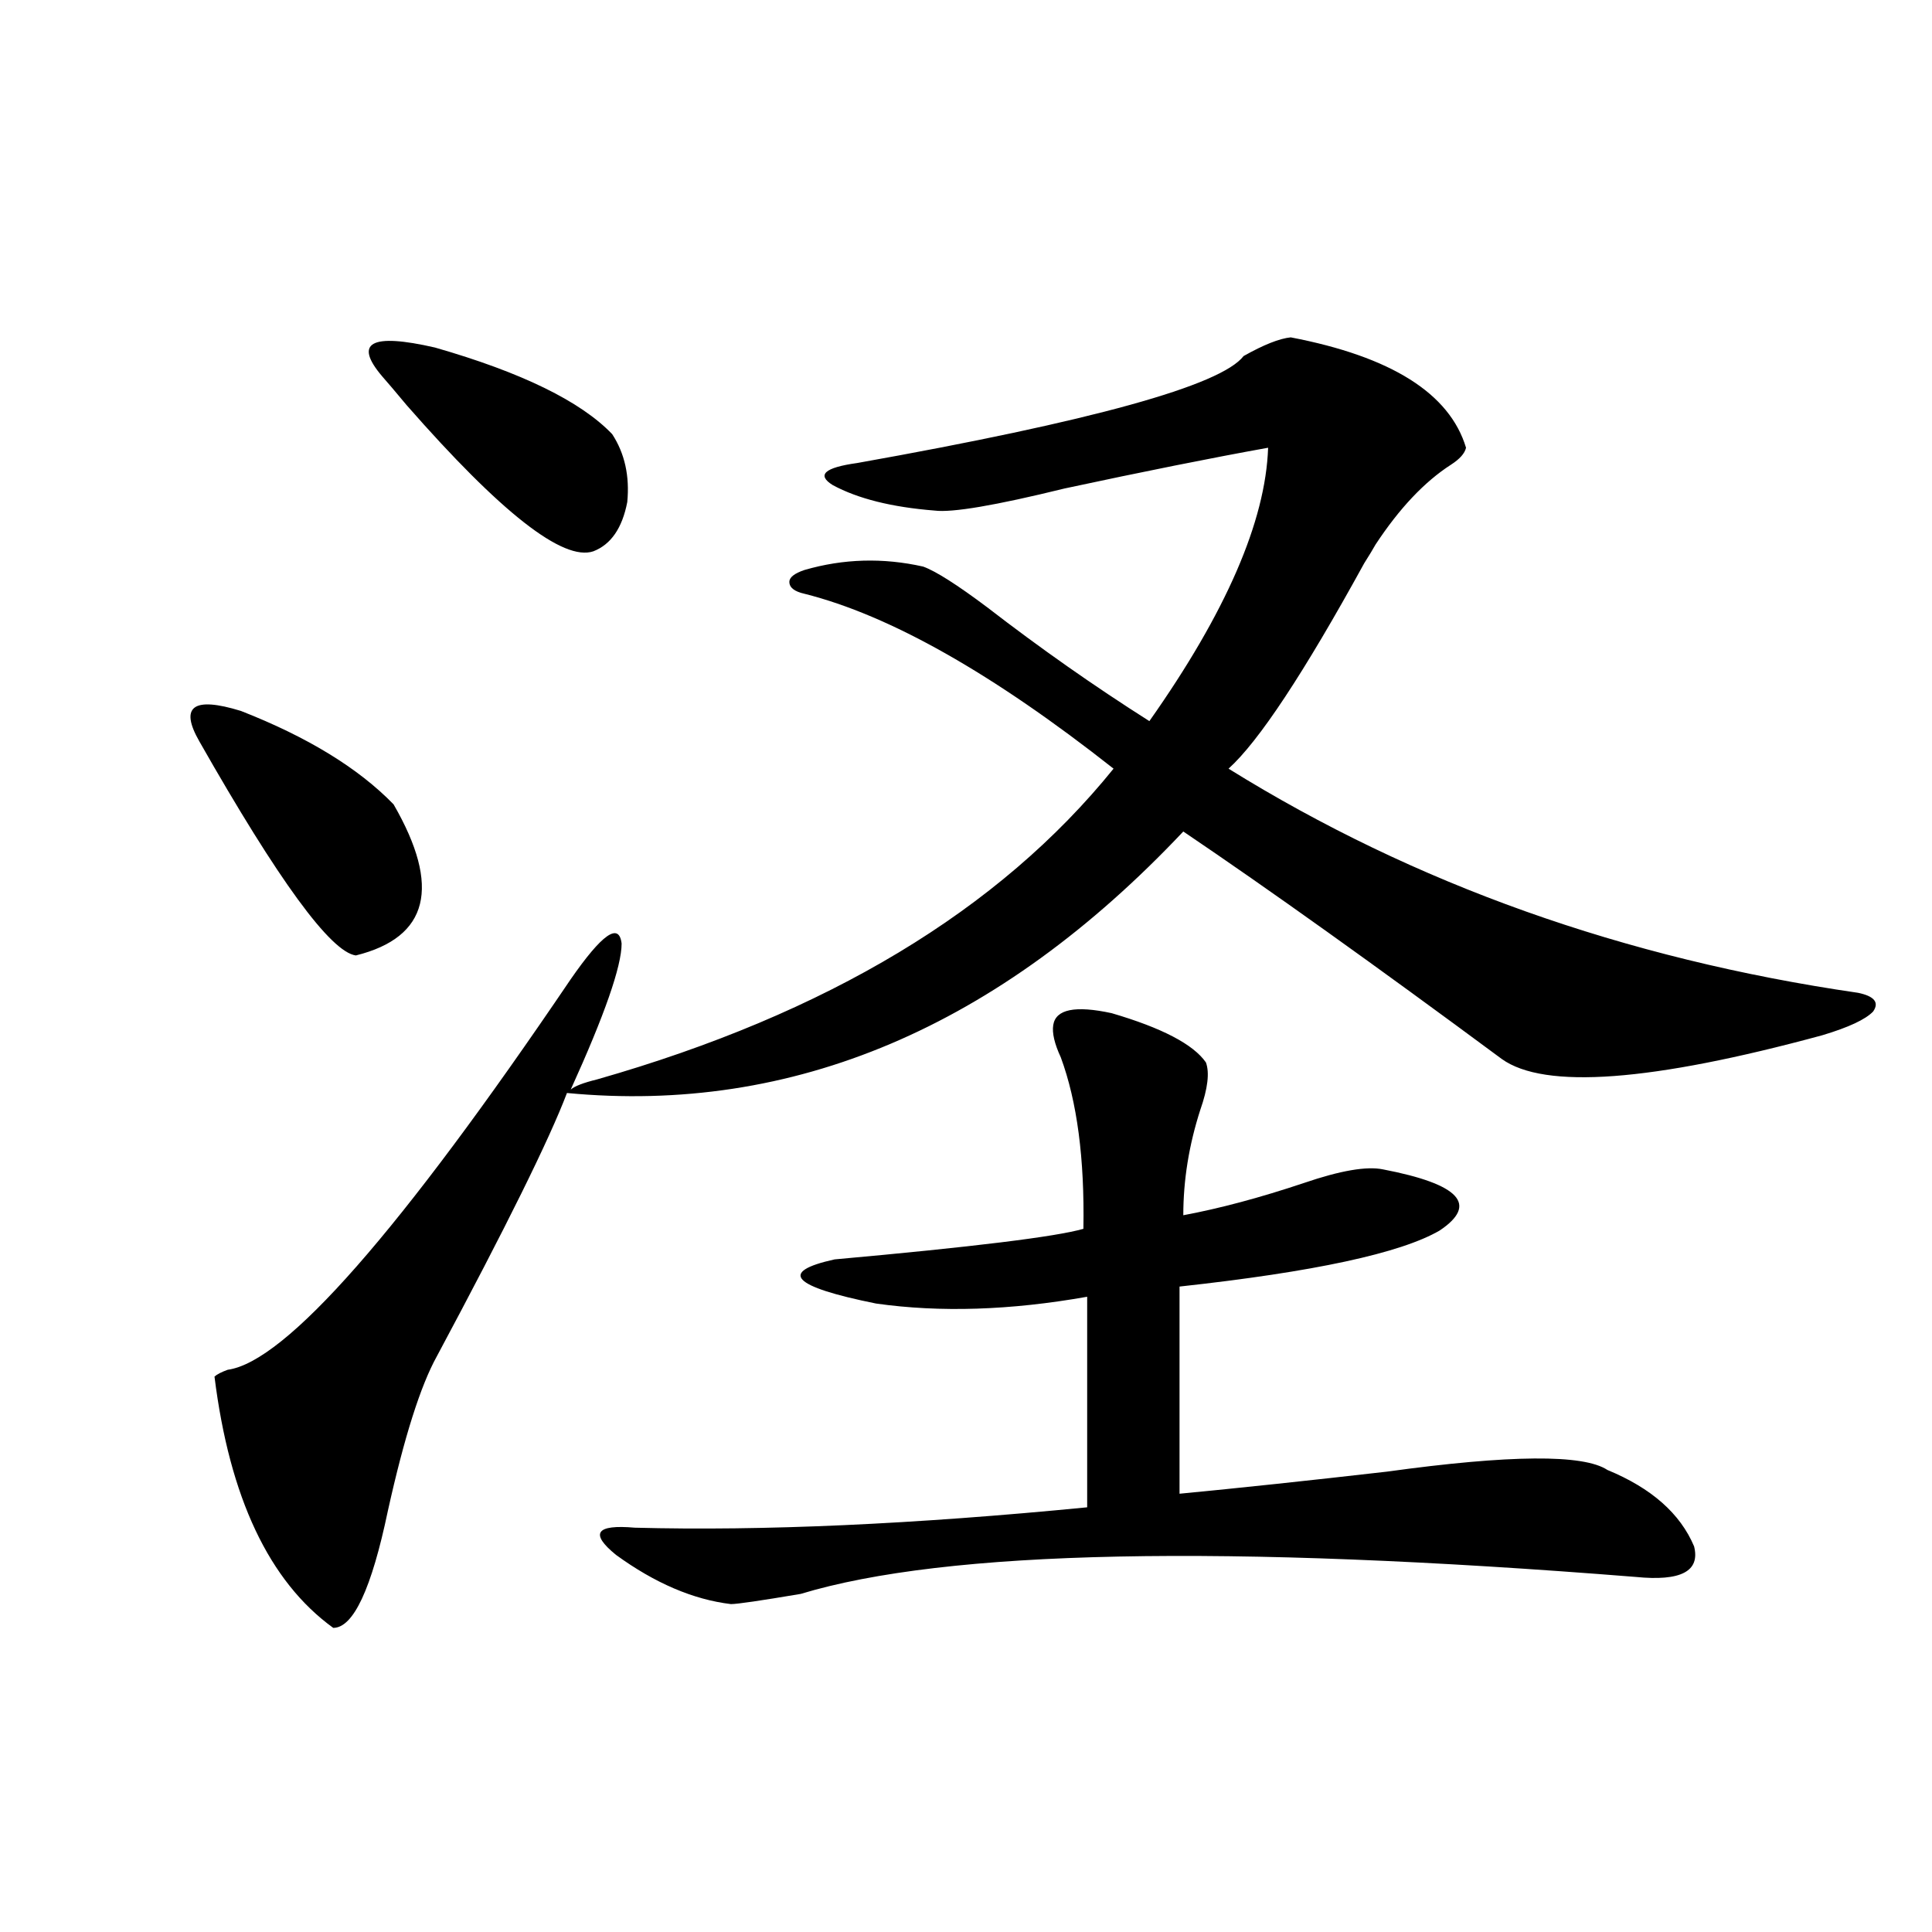 <?xml version="1.0" encoding="utf-8"?>
<!-- Generator: Adobe Illustrator 16.0.0, SVG Export Plug-In . SVG Version: 6.00 Build 0)  -->
<!DOCTYPE svg PUBLIC "-//W3C//DTD SVG 1.1//EN" "http://www.w3.org/Graphics/SVG/1.1/DTD/svg11.dtd">
<svg version="1.1" id="图层_1" xmlns="http://www.w3.org/2000/svg" xmlns:xlink="http://www.w3.org/1999/xlink" x="0px" y="0px"
	 width="1000px" height="1000px" viewBox="0 0 1000 1000" enable-background="new 0 0 1000 1000" xml:space="preserve">
<path d="M103.217,383.793c-10.411-18.154-3.262-23.428,21.463-15.82c34.466,13.486,60.807,29.595,79.022,48.34
	c24.71,42.778,18.201,68.857-19.512,78.223C171.173,492.777,144.191,455.863,103.217,383.793z M295.407,506.84
	c16.25-23.428,25.03-29.58,26.341-18.457c0,11.729-8.78,36.914-26.341,75.586c1.951-1.758,6.494-3.516,13.658-5.273
	c119.021-33.975,208.12-87.588,267.311-160.84c-62.438-49.219-115.774-79.39-159.996-90.527c-5.213-1.167-7.805-3.213-7.805-6.152
	c0-2.334,2.592-4.395,7.805-6.152c20.152-5.85,40.64-6.44,61.462-1.758c6.494,2.349,17.561,9.38,33.17,21.094
	c27.316,21.094,55.273,40.732,83.9,58.887c39.664-56.25,60.151-103.408,61.462-141.504c-29.268,5.273-64.389,12.305-105.363,21.094
	c-35.776,8.789-58.215,12.607-67.315,11.426c-22.118-1.758-39.679-6.152-52.682-13.184c-8.46-5.273-4.237-9.077,12.683-11.426
	c121.613-21.67,188.288-40.127,199.995-55.371c10.396-5.85,18.536-9.077,24.39-9.668c52.026,9.971,82.27,29.004,90.729,57.129
	c-0.655,2.939-3.262,5.864-7.805,8.789c-13.658,8.789-26.676,22.563-39.023,41.309c-1.311,2.349-3.262,5.576-5.854,9.668
	c-31.219,56.841-54.633,92.285-70.242,106.348c96.248,59.766,204.873,98.438,325.846,116.016c8.445,1.758,11.052,4.985,7.805,9.668
	c-3.902,4.106-12.683,8.213-26.341,12.305c-88.458,24.033-143.746,28.125-165.85,12.305
	c-65.699-48.628-120.652-87.891-164.874-117.773c-95.607,101.377-201.946,146.489-319.017,135.352
	c-9.115,24.033-31.554,69.434-67.315,136.23c-8.46,15.244-16.92,41.899-25.365,79.98c-8.46,40.43-17.896,60.645-28.292,60.645
	c-33.17-24.019-53.657-67.373-61.462-130.078c1.296-1.167,3.567-2.334,6.829-3.516C147.759,704.896,206.949,637.509,295.407,506.84z
	 M197.849,194.828c-14.969-17.578-5.854-22.549,27.316-14.941c44.877,12.896,75.44,27.837,91.705,44.824
	c6.494,9.971,9.101,21.685,7.805,35.156c-2.606,13.486-8.46,21.973-17.561,25.488c-15.609,5.273-47.804-19.912-96.583-75.586
	C204.678,202.738,200.44,197.768,197.849,194.828z M545.157,530.57c1.296-8.198,11.372-10.244,30.243-6.152
	c26.006,7.622,42.271,16.123,48.779,25.488c1.951,5.273,0.976,13.486-2.927,24.609c-5.854,18.169-8.78,36.338-8.78,54.492
	c18.856-3.516,39.664-9.077,62.438-16.699c18.856-6.44,32.515-8.789,40.975-7.031c39.664,7.622,49.42,18.169,29.268,31.641
	c-20.167,11.729-65.044,21.396-134.631,29.004v107.227c30.563-2.925,66.34-6.729,107.314-11.426
	c63.733-8.789,101.781-9.077,114.144-0.879c22.759,9.38,37.713,22.563,44.877,39.551c3.247,12.896-6.829,18.169-30.243,15.82
	c-212.678-16.987-356.744-14.063-432.185,8.789c-20.822,3.516-32.85,5.273-36.097,5.273c-19.512-2.348-39.358-10.835-59.511-25.488
	c-13.658-11.123-10.411-15.82,9.756-14.063c66.34,1.758,144.387-1.758,234.141-10.547V671.195
	c-39.679,7.031-76.096,8.213-109.266,3.516c-43.581-8.789-50.73-16.396-21.463-22.852c71.538-6.44,114.464-11.714,128.777-15.82
	c0.641-36.323-3.262-65.918-11.707-88.77C545.798,540.238,544.502,534.677,545.157,530.57z"/>
</svg>
